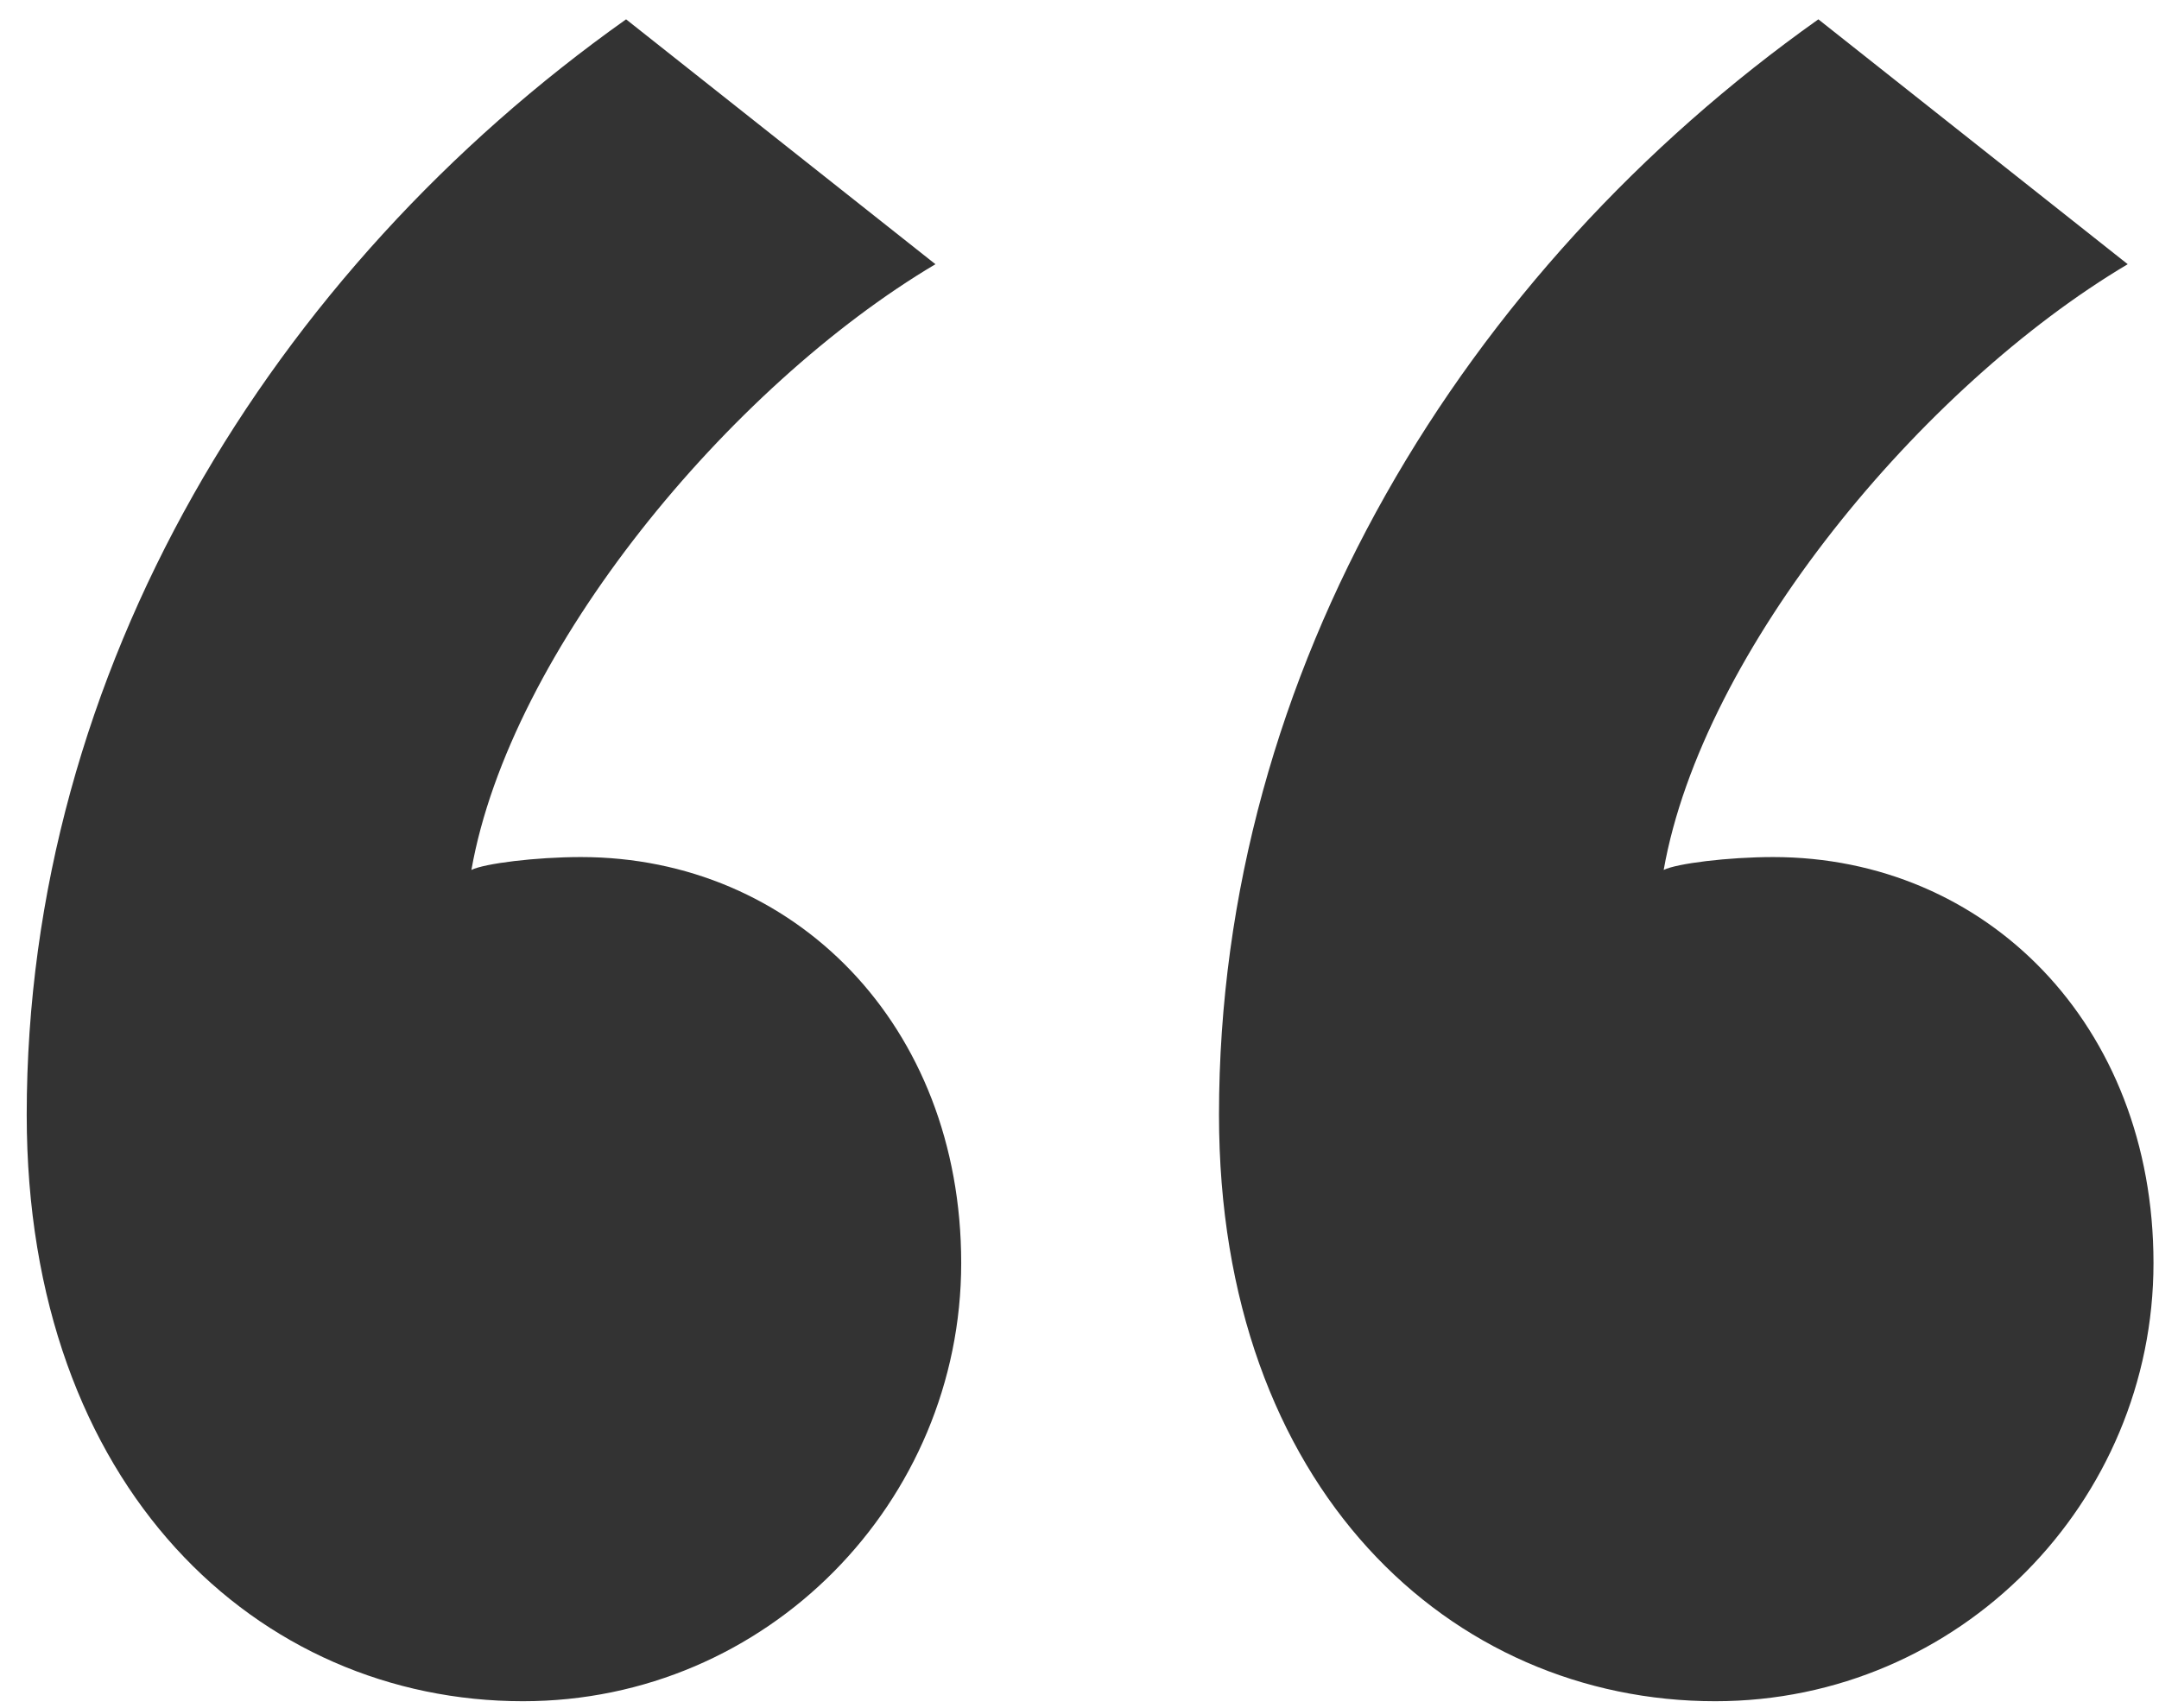 <?xml version="1.0" encoding="UTF-8" standalone="no"?>
<svg
   width="67"
   height="53"
   viewBox="0 0 67 53"
   fill="none"
   version="1.1"
   id="svg4"
   xmlns="http://www.w3.org/2000/svg"
   xmlns:svg="http://www.w3.org/2000/svg">
  <defs
     id="defs8" />
  <path
     d="M19.429 0.6C8.429 8.4 0.829 20.8 0.829 34.6C0.829 46.2 8.029 52.8 16.229 52.8C23.829 52.8 29.829 46.6 29.829 39.2C29.829 31.8 24.629 26.6 18.029 26.6C16.629 26.6 15.029 26.8 14.629 27C15.829 20.2 22.629 12 29.029 8.2L19.429 0.6ZM56.429 0.6C45.429 8.4 37.829 20.8 37.829 34.6C37.829 46.2 45.029 52.8 53.229 52.8C60.829 52.8 66.829 46.6 66.829 39.2C66.829 31.8 61.629 26.6 55.029 26.6C53.629 26.6 52.029 26.8 51.629 27C52.829 20.2 59.629 12 66.029 8.2L56.429 0.6Z"
     fill="white"
     id="path2"
     style="fill:#333333;fill-opacity:1" />
</svg>
